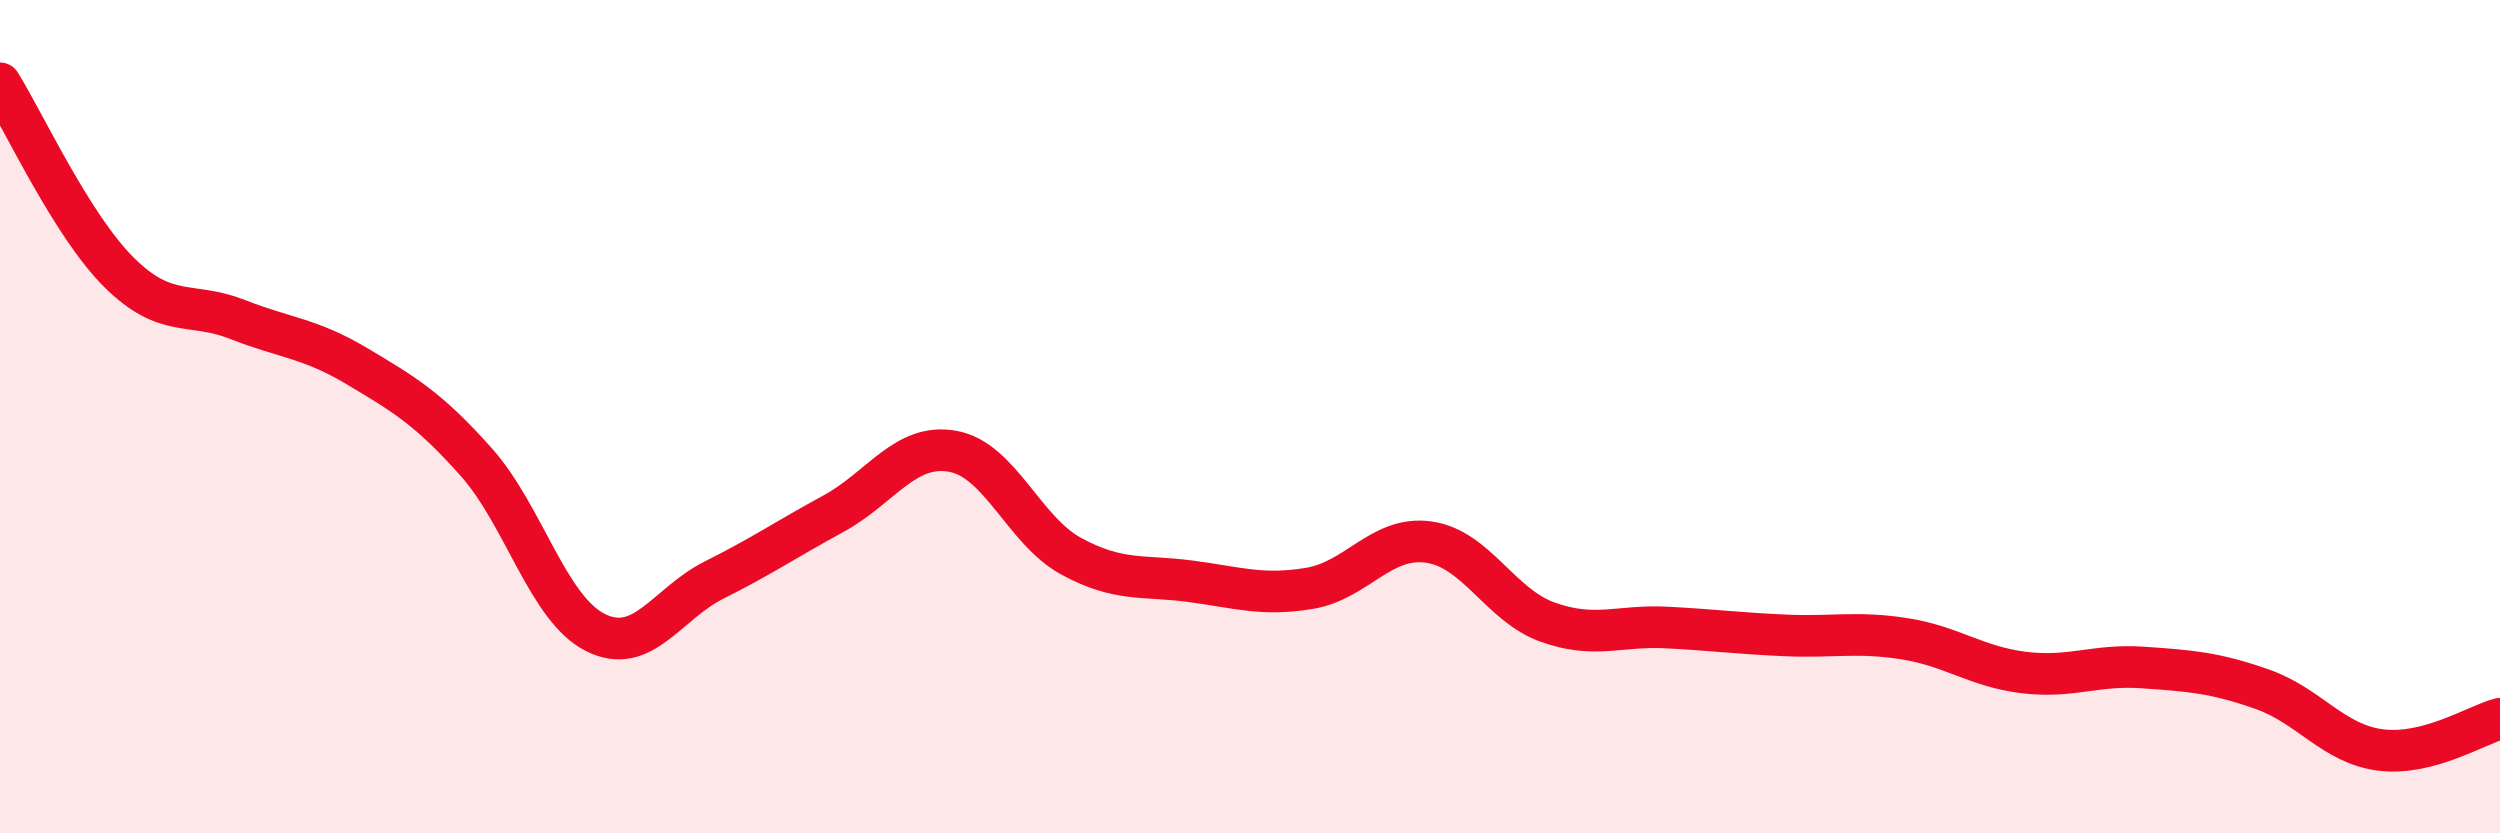 
    <svg width="60" height="20" viewBox="0 0 60 20" xmlns="http://www.w3.org/2000/svg">
      <path
        d="M 0,2 C 0.57,2.91 1.72,5.41 2.86,6.54 C 4,7.67 4.57,7.22 5.71,7.67 C 6.85,8.12 7.43,8.11 8.57,8.79 C 9.71,9.47 10.29,9.81 11.43,11.09 C 12.57,12.37 13.15,14.61 14.29,15.18 C 15.43,15.75 16,14.49 17.14,13.92 C 18.28,13.35 18.86,12.95 20,12.33 C 21.14,11.71 21.72,10.63 22.86,10.83 C 24,11.03 24.57,12.73 25.71,13.35 C 26.85,13.97 27.43,13.8 28.57,13.95 C 29.71,14.1 30.29,14.31 31.43,14.12 C 32.57,13.93 33.15,12.85 34.29,13.01 C 35.43,13.17 36,14.52 37.14,14.93 C 38.28,15.34 38.86,15 40,15.06 C 41.14,15.12 41.72,15.2 42.86,15.25 C 44,15.3 44.57,15.15 45.71,15.33 C 46.85,15.51 47.43,16 48.57,16.14 C 49.71,16.28 50.29,15.94 51.43,16.02 C 52.57,16.1 53.15,16.14 54.29,16.54 C 55.43,16.94 56,17.86 57.14,18 C 58.28,18.14 59.43,17.4 60,17.25L60 20L0 20Z"
        fill="#EB0A25"
        opacity="0.1"
        stroke-linecap="round"
        stroke-linejoin="round"
      />
      <path
        d="M 0,2 C 0.57,2.91 1.72,5.41 2.86,6.54 C 4,7.67 4.57,7.22 5.71,7.67 C 6.85,8.12 7.43,8.11 8.57,8.79 C 9.71,9.47 10.29,9.81 11.43,11.09 C 12.57,12.37 13.15,14.61 14.29,15.18 C 15.43,15.75 16,14.49 17.14,13.92 C 18.28,13.35 18.86,12.95 20,12.33 C 21.14,11.71 21.72,10.63 22.86,10.83 C 24,11.03 24.57,12.73 25.71,13.35 C 26.85,13.97 27.43,13.8 28.57,13.95 C 29.71,14.1 30.29,14.31 31.43,14.12 C 32.57,13.93 33.15,12.85 34.29,13.01 C 35.43,13.17 36,14.52 37.14,14.93 C 38.28,15.34 38.86,15 40,15.06 C 41.14,15.12 41.72,15.2 42.86,15.25 C 44,15.3 44.57,15.15 45.71,15.33 C 46.85,15.51 47.43,16 48.57,16.14 C 49.71,16.28 50.29,15.94 51.43,16.02 C 52.57,16.1 53.15,16.14 54.29,16.54 C 55.43,16.94 56,17.86 57.14,18 C 58.28,18.14 59.43,17.4 60,17.25"
        stroke="#EB0A25"
        stroke-width="1"
        fill="none"
        stroke-linecap="round"
        stroke-linejoin="round"
      />
    </svg>
  